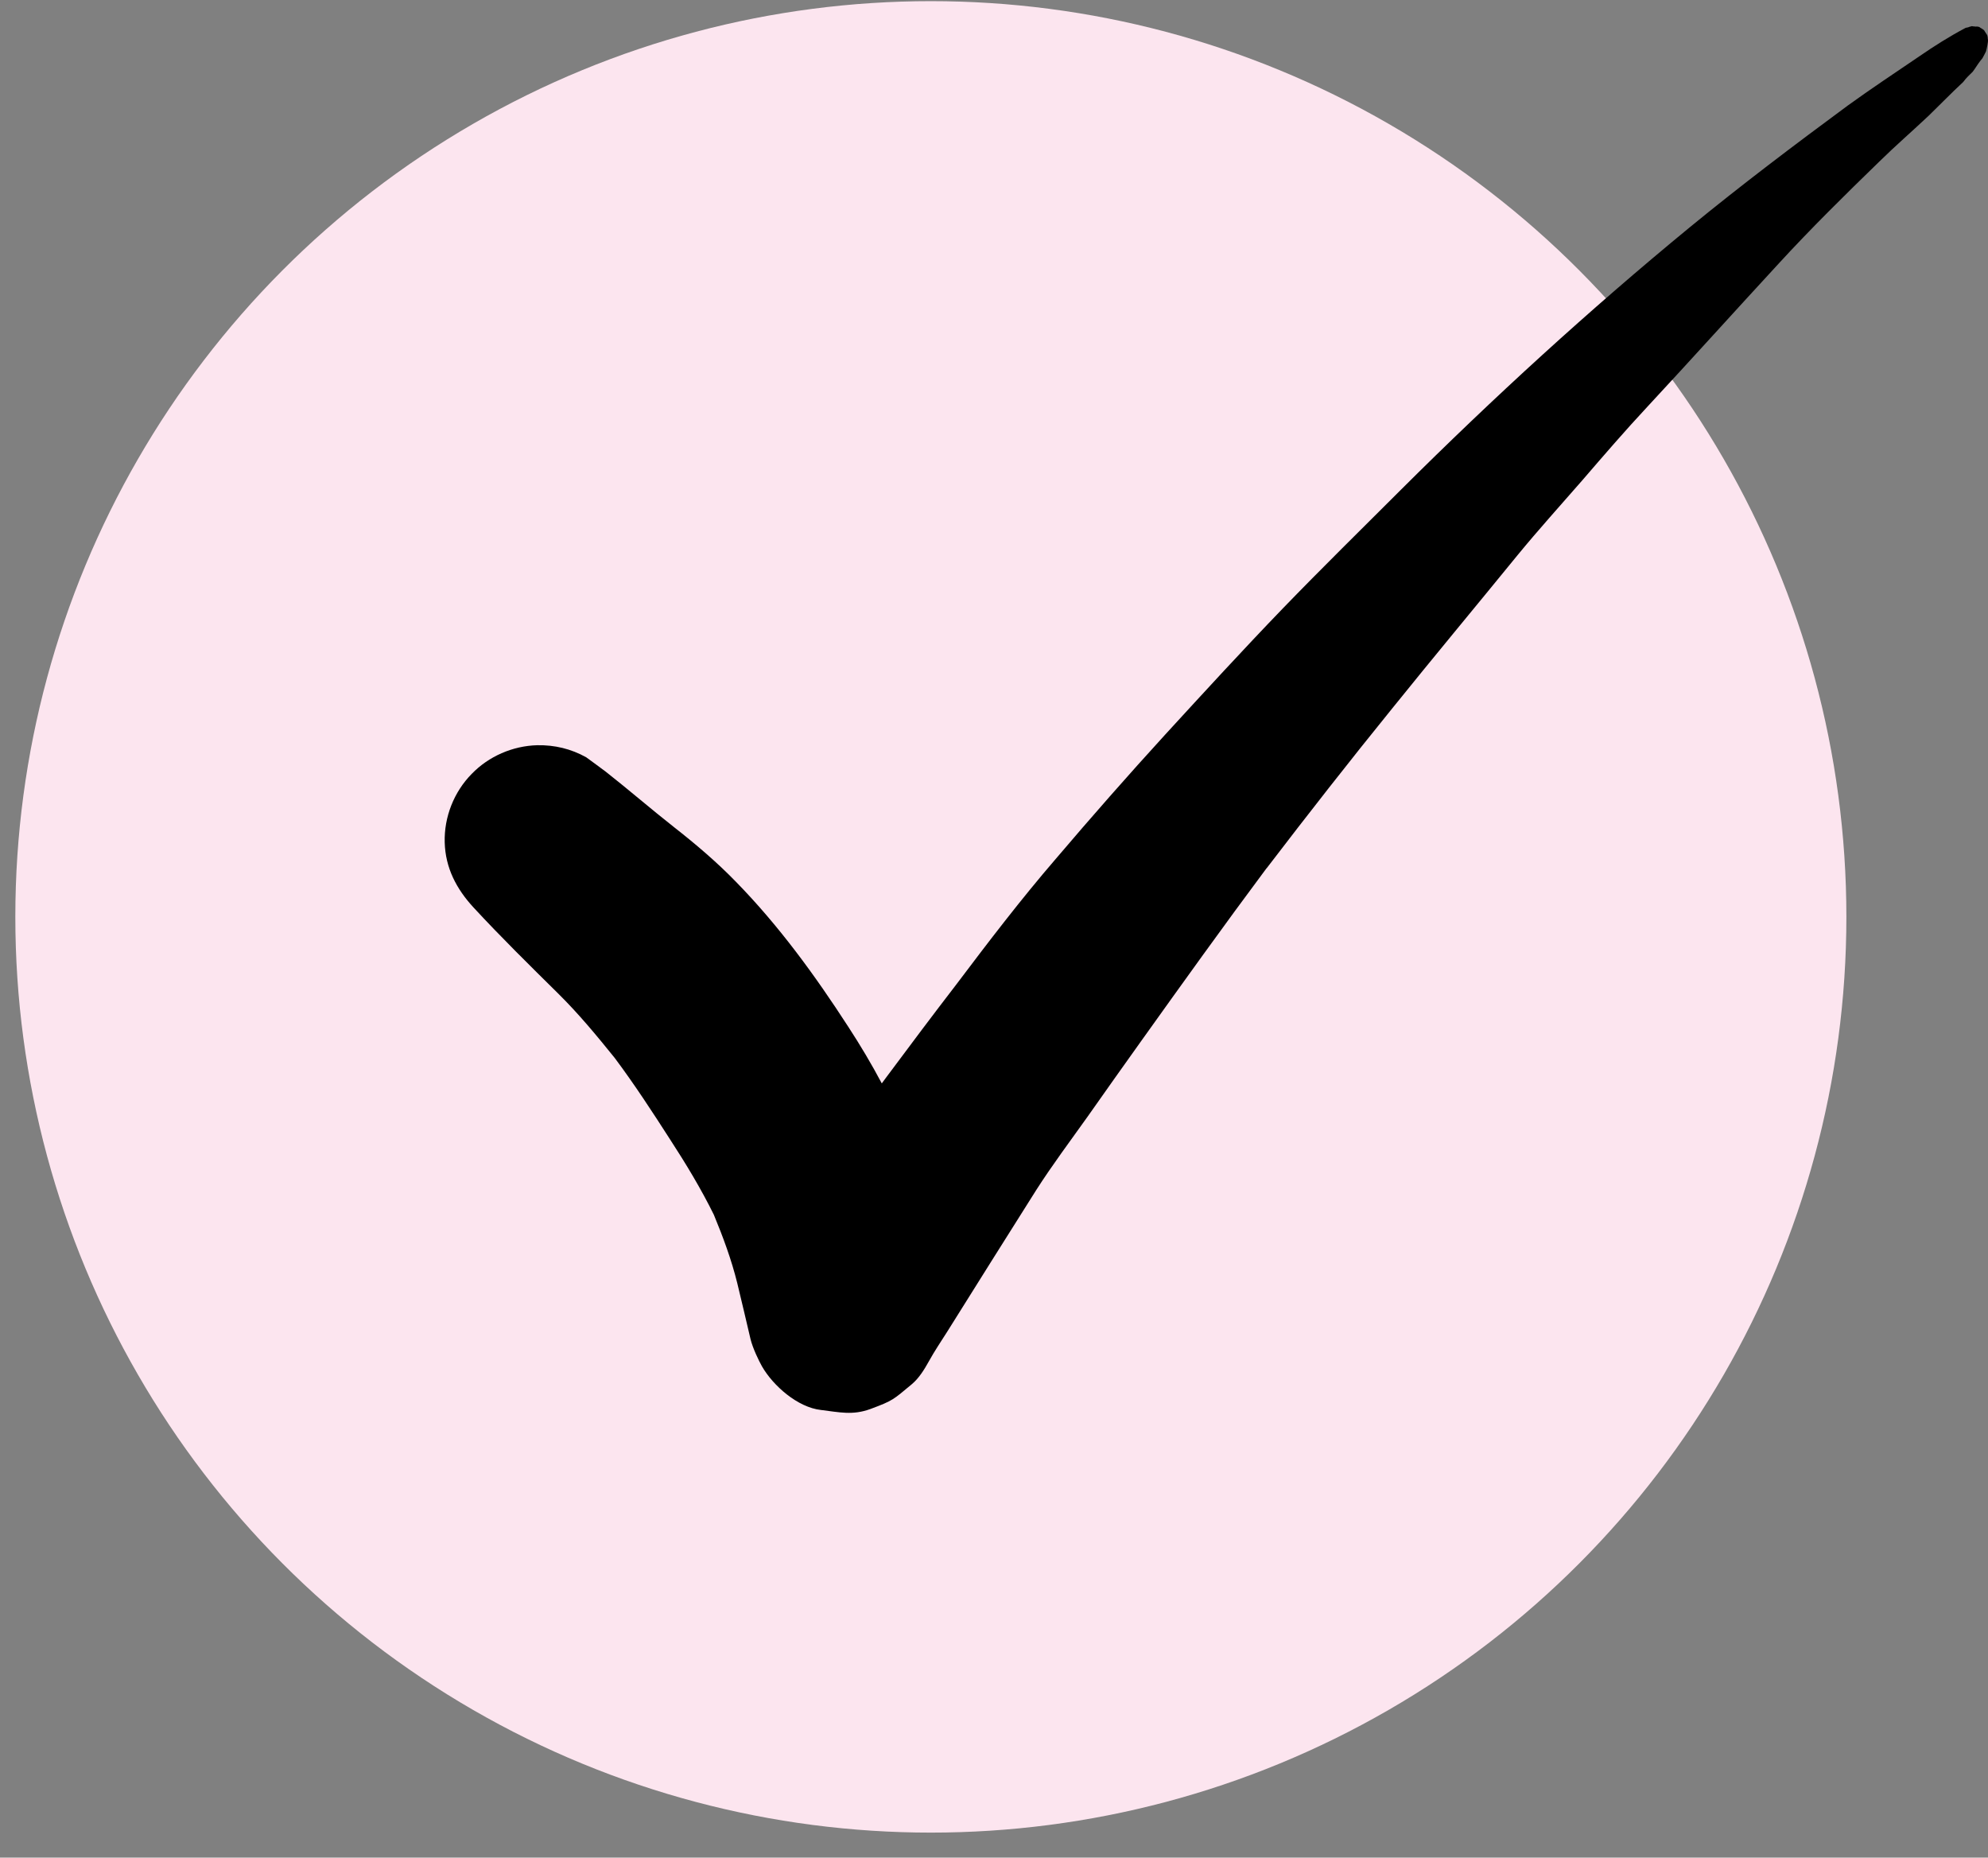 <svg width="76" height="71" viewBox="0 0 76 71" fill="none" xmlns="http://www.w3.org/2000/svg">
<rect x="0" y="0" width="76" height="71" fill="#808080" stroke="none"/>
<circle cx="35.586" cy="35.044" r="35" fill="#FCE5EF"/>
<path d="M75.38 1C75.367 1.006 75.354 1.006 75.335 1.013C75.308 1.019 75.282 1.026 75.256 1.039C75.23 1.052 75.198 1.052 75.171 1.058C75.165 1.058 75.152 1.065 75.145 1.065C74.532 1.389 73.945 1.759 73.371 2.155C72.457 2.778 71.531 3.388 70.637 4.036C68.588 5.548 66.559 7.079 64.589 8.695C60.753 11.848 57.086 15.202 53.563 18.712C52.05 20.224 50.529 21.716 49.042 23.254C47.515 24.837 46.034 26.453 44.553 28.068C43.124 29.632 41.728 31.221 40.358 32.831C39.027 34.375 37.788 35.997 36.561 37.625C35.667 38.786 34.786 39.961 33.912 41.135C33.847 41.226 33.775 41.317 33.71 41.408C33.318 40.668 32.888 39.948 32.431 39.247C31.159 37.281 29.776 35.38 28.132 33.7C27.401 32.947 26.592 32.26 25.763 31.611C24.889 30.923 24.041 30.19 23.167 29.502C22.912 29.314 22.664 29.126 22.41 28.944C21.829 28.62 21.203 28.471 20.537 28.483C19.598 28.509 18.684 28.905 18.032 29.58C17.354 30.268 16.975 31.228 17.001 32.195C17.027 33.174 17.451 33.979 18.104 34.686C19.148 35.815 20.244 36.892 21.34 37.975C22.116 38.741 22.814 39.585 23.499 40.434C24.256 41.447 24.941 42.498 25.62 43.555C26.22 44.477 26.801 45.437 27.29 46.429C27.642 47.279 27.962 48.142 28.184 49.038C28.36 49.751 28.523 50.472 28.693 51.185C28.777 51.529 29.012 52.016 29.13 52.223C29.554 52.963 30.493 53.793 31.387 53.891C32.085 53.975 32.594 54.105 33.279 53.852C34.154 53.527 34.147 53.495 34.852 52.911C35.132 52.678 35.334 52.347 35.511 52.029C35.726 51.639 35.98 51.263 36.215 50.893C37.344 49.09 38.472 47.292 39.608 45.495C40.221 44.535 40.913 43.614 41.578 42.679C42.257 41.719 42.935 40.752 43.62 39.799C45.206 37.58 46.791 35.367 48.422 33.181V33.187C49.994 31.131 51.593 29.087 53.224 27.076C54.803 25.116 56.414 23.183 58.006 21.23C58.809 20.25 59.663 19.309 60.492 18.356C61.314 17.402 62.13 16.455 62.984 15.54C64.667 13.73 66.318 11.893 67.995 10.077C69.228 8.734 70.533 7.449 71.844 6.177C72.457 5.574 73.11 5.01 73.736 4.419C74.171 3.998 74.601 3.552 75.049 3.137C75.055 3.13 75.061 3.123 75.067 3.115C75.165 2.979 75.295 2.862 75.413 2.745C75.517 2.609 75.602 2.46 75.713 2.317C75.738 2.286 75.763 2.255 75.788 2.225C75.836 2.14 75.879 2.052 75.922 1.967C75.941 1.895 75.961 1.817 75.974 1.74V1.746C75.98 1.701 75.987 1.662 75.993 1.623C75.993 1.611 75.999 1.599 76 1.582C75.999 1.585 75.998 1.586 75.993 1.59C76 1.571 76 1.551 76 1.532C75.993 1.493 75.987 1.448 75.987 1.409C75.98 1.402 75.98 1.389 75.98 1.383V1.389C75.98 1.383 75.974 1.371 75.974 1.358C75.974 1.358 75.974 1.359 75.974 1.358L75.974 1.35C75.974 1.344 75.967 1.344 75.967 1.344V1.35C75.967 1.344 75.961 1.337 75.954 1.331C75.961 1.331 75.961 1.337 75.967 1.344V1.337C75.922 1.279 75.889 1.214 75.85 1.156C75.843 1.156 75.843 1.149 75.843 1.149C75.837 1.143 75.83 1.136 75.817 1.13H75.811L75.791 1.11C75.773 1.098 75.755 1.086 75.731 1.074C75.734 1.077 75.735 1.08 75.739 1.084C75.719 1.071 75.7 1.058 75.687 1.045C75.68 1.039 75.674 1.039 75.667 1.032C75.648 1.026 75.628 1.019 75.615 1.019C75.602 1.019 75.589 1.019 75.582 1.013C75.55 1.019 75.524 1.019 75.498 1.013C75.459 1.013 75.426 1.006 75.387 1H75.38ZM23.656 40.636C23.806 40.817 23.95 40.992 24.093 41.174C23.95 40.992 23.799 40.811 23.656 40.636Z" fill="black"/>
</svg>
